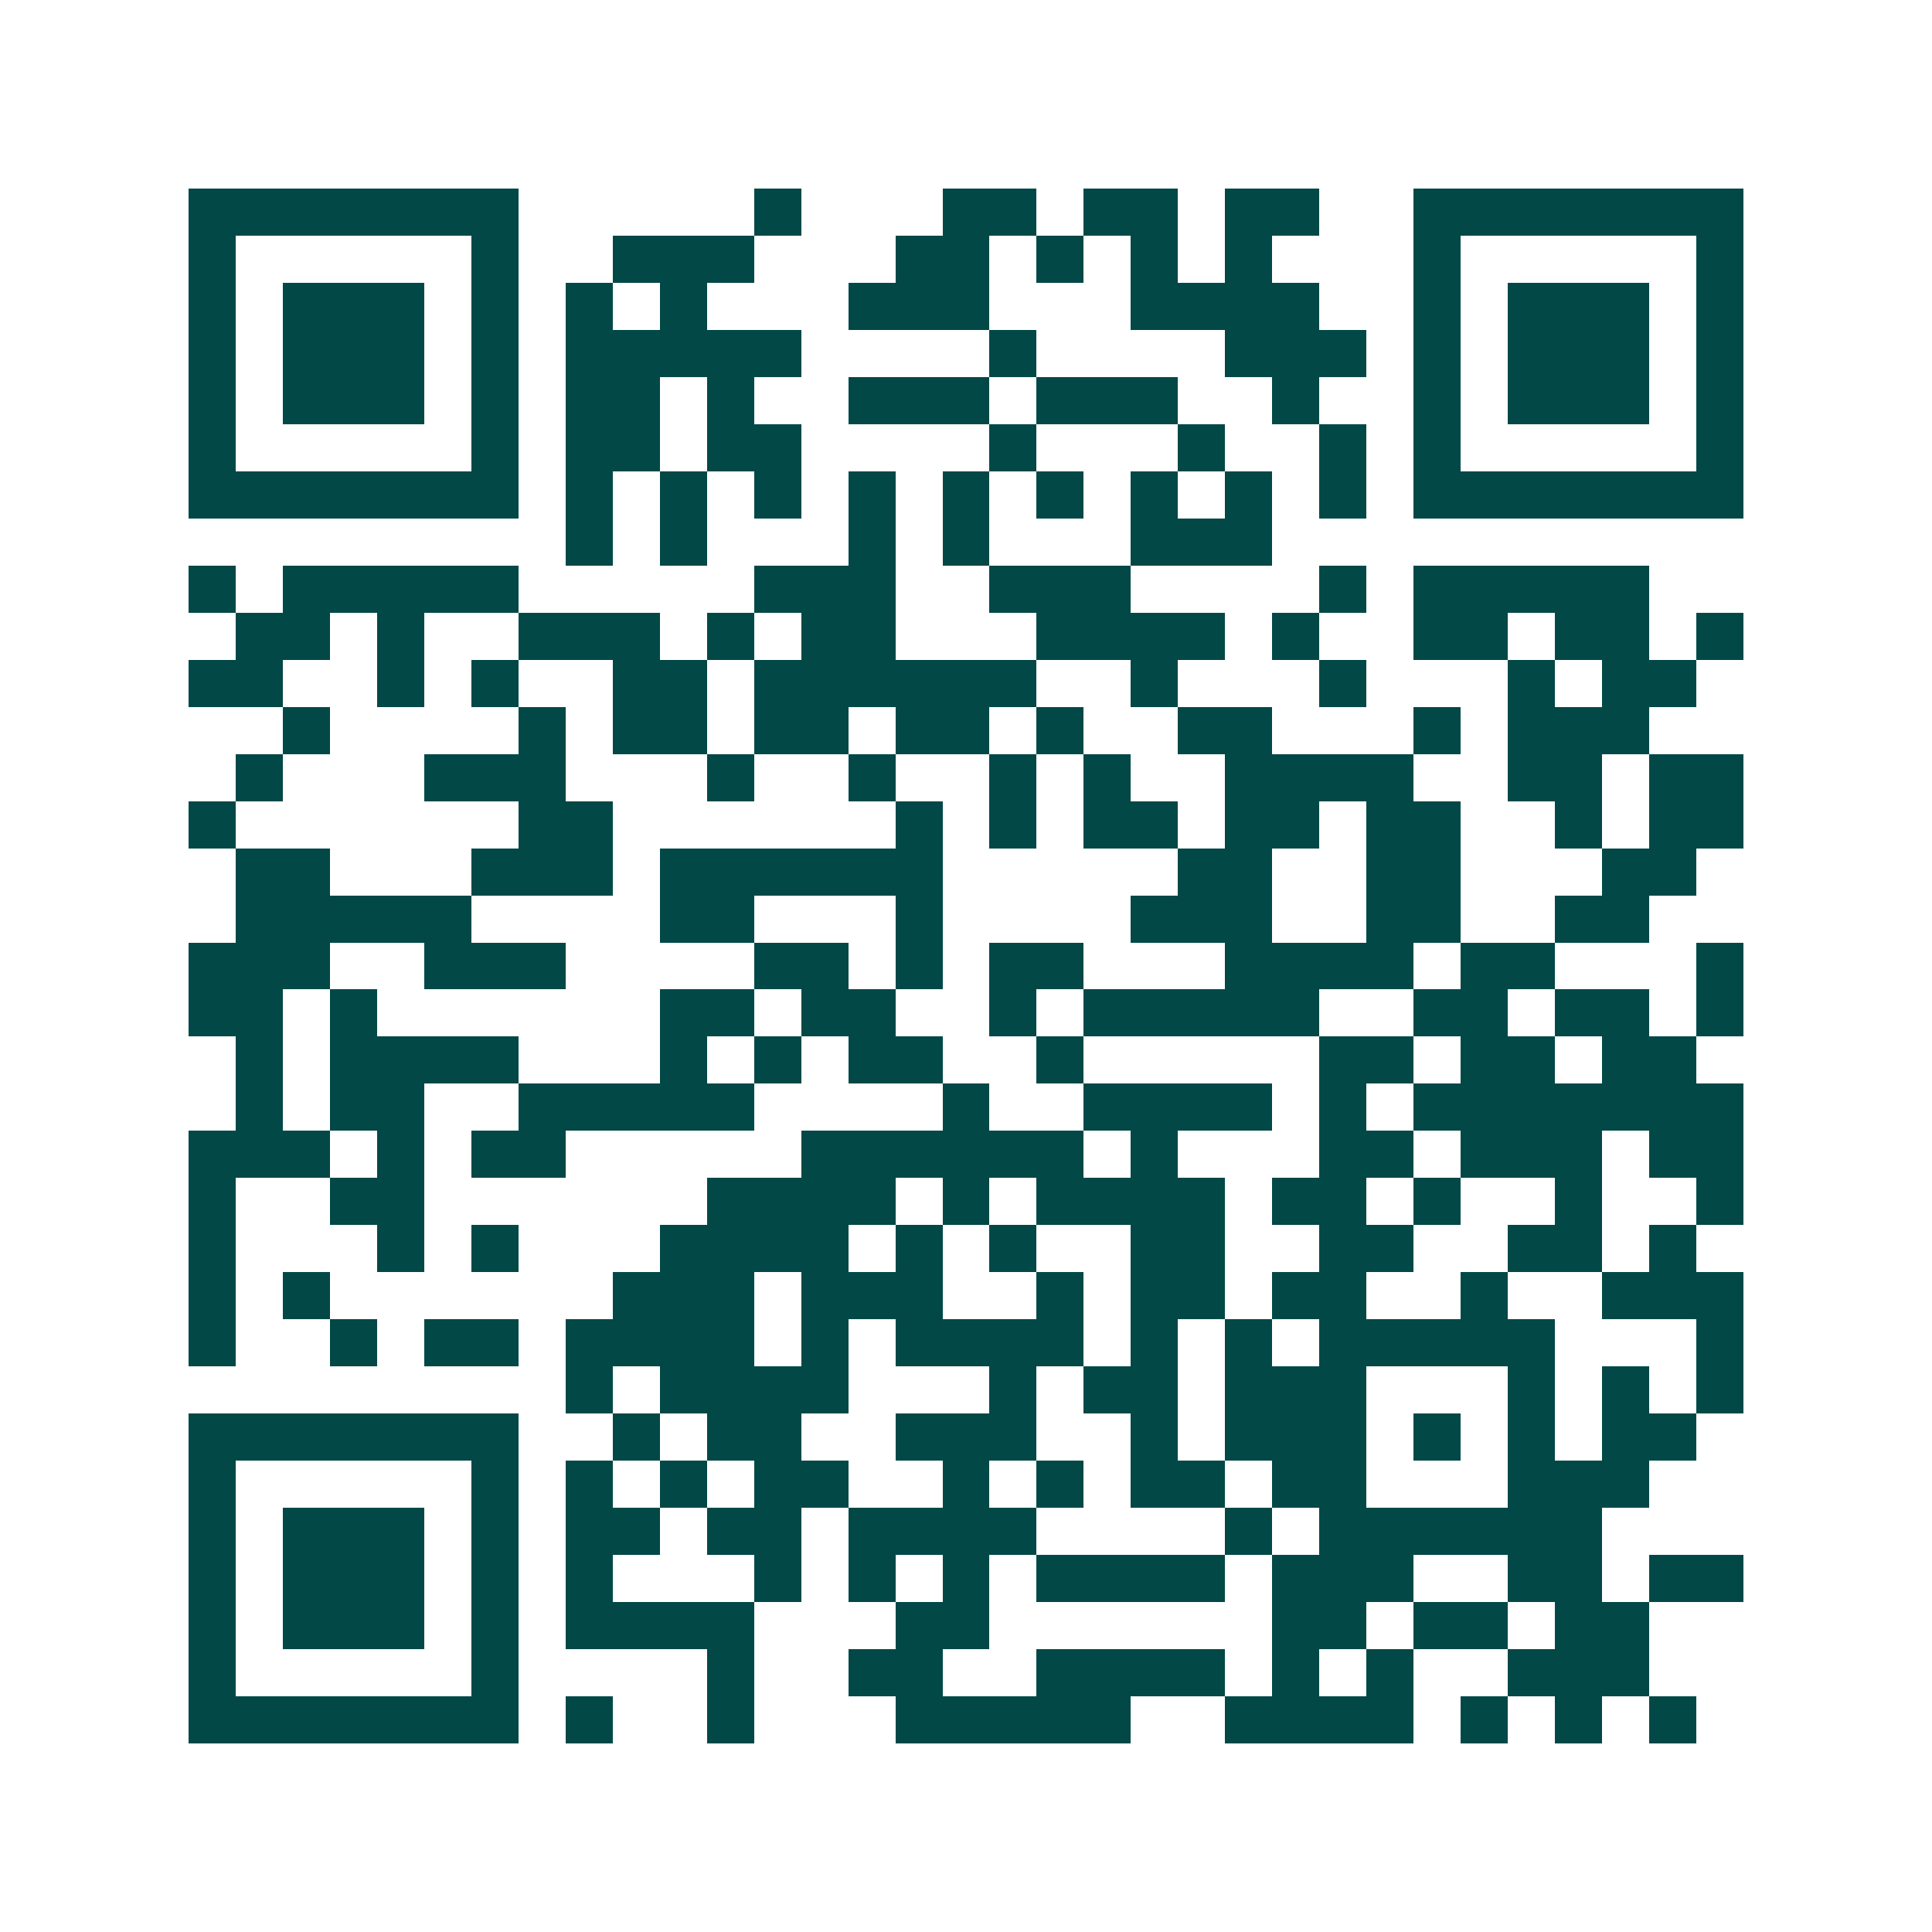 <svg xmlns="http://www.w3.org/2000/svg" width="200" height="200" viewBox="0 0 41 41" shape-rendering="crispEdges"><path fill="#ffffff" d="M0 0h41v41H0z"/><path stroke="#014847" d="M4 4.5h7m5 0h1m3 0h2m1 0h2m1 0h2m2 0h7M4 5.5h1m5 0h1m2 0h3m3 0h2m1 0h1m1 0h1m1 0h1m3 0h1m5 0h1M4 6.5h1m1 0h3m1 0h1m1 0h1m1 0h1m3 0h3m3 0h4m2 0h1m1 0h3m1 0h1M4 7.5h1m1 0h3m1 0h1m1 0h5m4 0h1m4 0h3m1 0h1m1 0h3m1 0h1M4 8.5h1m1 0h3m1 0h1m1 0h2m1 0h1m2 0h3m1 0h3m2 0h1m2 0h1m1 0h3m1 0h1M4 9.5h1m5 0h1m1 0h2m1 0h2m4 0h1m3 0h1m2 0h1m1 0h1m5 0h1M4 10.5h7m1 0h1m1 0h1m1 0h1m1 0h1m1 0h1m1 0h1m1 0h1m1 0h1m1 0h1m1 0h7M12 11.5h1m1 0h1m3 0h1m1 0h1m3 0h3M4 12.5h1m1 0h5m5 0h3m2 0h3m4 0h1m1 0h5M5 13.5h2m1 0h1m2 0h3m1 0h1m1 0h2m3 0h4m1 0h1m2 0h2m1 0h2m1 0h1M4 14.5h2m2 0h1m1 0h1m2 0h2m1 0h6m2 0h1m3 0h1m3 0h1m1 0h2M6 15.5h1m4 0h1m1 0h2m1 0h2m1 0h2m1 0h1m2 0h2m3 0h1m1 0h3M5 16.5h1m3 0h3m3 0h1m2 0h1m2 0h1m1 0h1m2 0h4m2 0h2m1 0h2M4 17.5h1m6 0h2m6 0h1m1 0h1m1 0h2m1 0h2m1 0h2m2 0h1m1 0h2M5 18.5h2m3 0h3m1 0h6m5 0h2m2 0h2m3 0h2M5 19.5h5m4 0h2m3 0h1m4 0h3m2 0h2m2 0h2M4 20.5h3m2 0h3m4 0h2m1 0h1m1 0h2m3 0h4m1 0h2m3 0h1M4 21.5h2m1 0h1m6 0h2m1 0h2m2 0h1m1 0h5m2 0h2m1 0h2m1 0h1M5 22.5h1m1 0h4m3 0h1m1 0h1m1 0h2m2 0h1m5 0h2m1 0h2m1 0h2M5 23.5h1m1 0h2m2 0h5m4 0h1m2 0h4m1 0h1m1 0h7M4 24.5h3m1 0h1m1 0h2m5 0h6m1 0h1m3 0h2m1 0h3m1 0h2M4 25.5h1m2 0h2m6 0h4m1 0h1m1 0h4m1 0h2m1 0h1m2 0h1m2 0h1M4 26.5h1m3 0h1m1 0h1m3 0h4m1 0h1m1 0h1m2 0h2m2 0h2m2 0h2m1 0h1M4 27.5h1m1 0h1m6 0h3m1 0h3m2 0h1m1 0h2m1 0h2m2 0h1m2 0h3M4 28.5h1m2 0h1m1 0h2m1 0h4m1 0h1m1 0h4m1 0h1m1 0h1m1 0h5m3 0h1M12 29.5h1m1 0h4m3 0h1m1 0h2m1 0h3m3 0h1m1 0h1m1 0h1M4 30.5h7m2 0h1m1 0h2m2 0h3m2 0h1m1 0h3m1 0h1m1 0h1m1 0h2M4 31.5h1m5 0h1m1 0h1m1 0h1m1 0h2m2 0h1m1 0h1m1 0h2m1 0h2m3 0h3M4 32.5h1m1 0h3m1 0h1m1 0h2m1 0h2m1 0h4m4 0h1m1 0h6M4 33.5h1m1 0h3m1 0h1m1 0h1m3 0h1m1 0h1m1 0h1m1 0h4m1 0h3m2 0h2m1 0h2M4 34.5h1m1 0h3m1 0h1m1 0h4m3 0h2m6 0h2m1 0h2m1 0h2M4 35.5h1m5 0h1m4 0h1m2 0h2m2 0h4m1 0h1m1 0h1m2 0h3M4 36.5h7m1 0h1m2 0h1m3 0h5m2 0h4m1 0h1m1 0h1m1 0h1"/></svg>
